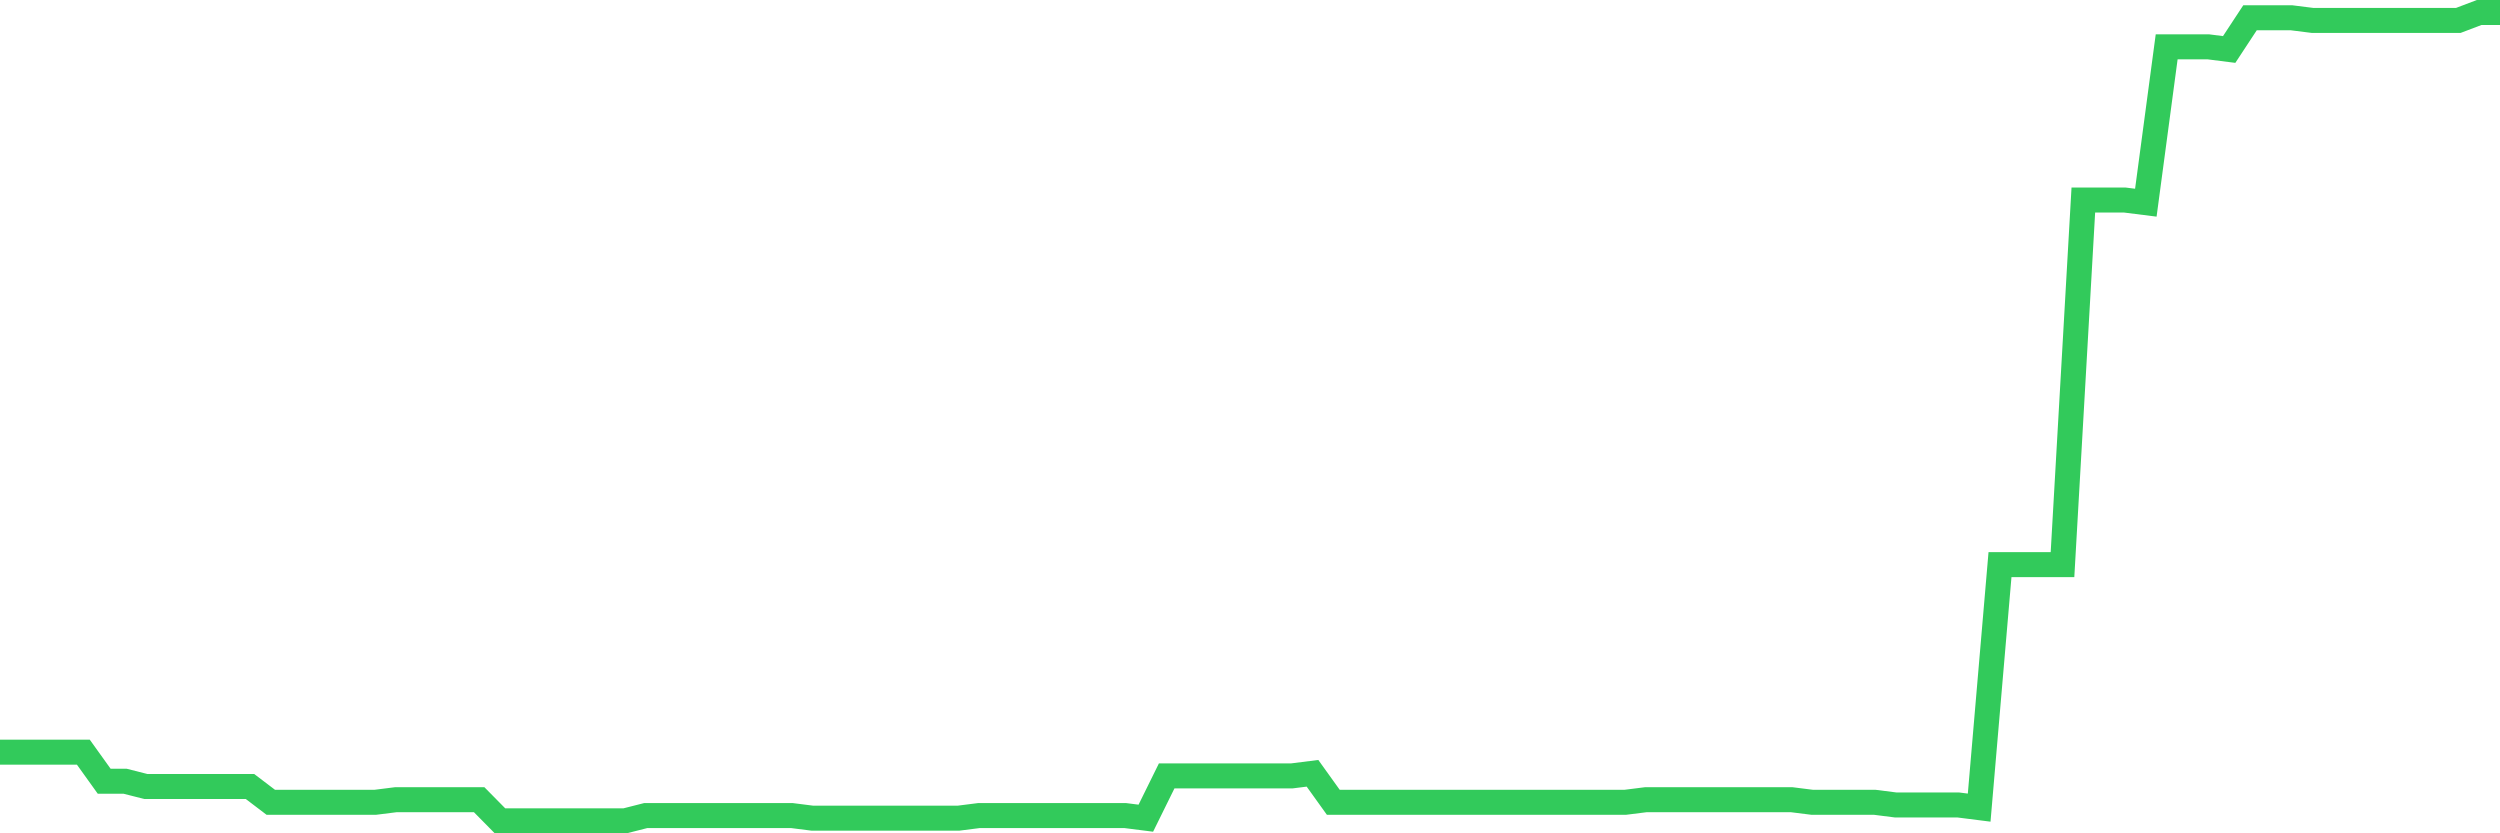 <svg
  xmlns="http://www.w3.org/2000/svg"
  xmlns:xlink="http://www.w3.org/1999/xlink"
  width="120"
  height="40"
  viewBox="0 0 120 40"
  preserveAspectRatio="none"
>
  <polyline
    points="0,36.103 1,36.103 2,36.103 3,36.103 4,36.103 5,37.498 6,37.498 7,37.752 8,37.752 9,37.752 10,37.752 11,37.752 12,37.752 13,38.512 14,38.512 15,38.512 16,38.512 17,38.512 18,38.512 19,38.386 20,38.386 21,38.386 22,38.386 23,38.386 24,39.4 25,39.4 26,39.4 27,39.4 28,39.4 29,39.4 30,39.4 31,39.146 32,39.146 33,39.146 34,39.146 35,39.146 36,39.146 37,39.146 38,39.146 39,39.273 40,39.273 41,39.273 42,39.273 43,39.273 44,39.273 45,39.273 46,39.273 47,39.146 48,39.146 49,39.146 50,39.146 51,39.146 52,39.146 53,39.146 54,39.146 55,39.273 56,37.244 57,37.244 58,37.244 59,37.244 60,37.244 61,37.244 62,37.244 63,37.118 64,38.512 65,38.512 66,38.512 67,38.512 68,38.512 69,38.512 70,38.512 71,38.512 72,38.512 73,38.512 74,38.512 75,38.512 76,38.512 77,38.512 78,38.512 79,38.386 80,38.386 81,38.386 82,38.386 83,38.386 84,38.386 85,38.386 86,38.386 87,38.512 88,38.512 89,38.512 90,38.512 91,38.639 92,38.639 93,38.639 94,38.639 95,38.766 96,27.101 97,27.101 98,27.101 99,27.101 100,9.603 101,9.603 102,9.603 103,9.729 104,2.248 105,2.248 106,2.248 107,2.375 108,0.854 109,0.854 110,0.854 111,0.98 112,0.98 113,0.98 114,0.98 115,0.98 116,0.98 117,0.98 118,0.98 119,0.6 120,0.6"
    fill="none"
    stroke="#32ca5b"
    stroke-width="1.2"
  >
  </polyline>
</svg>